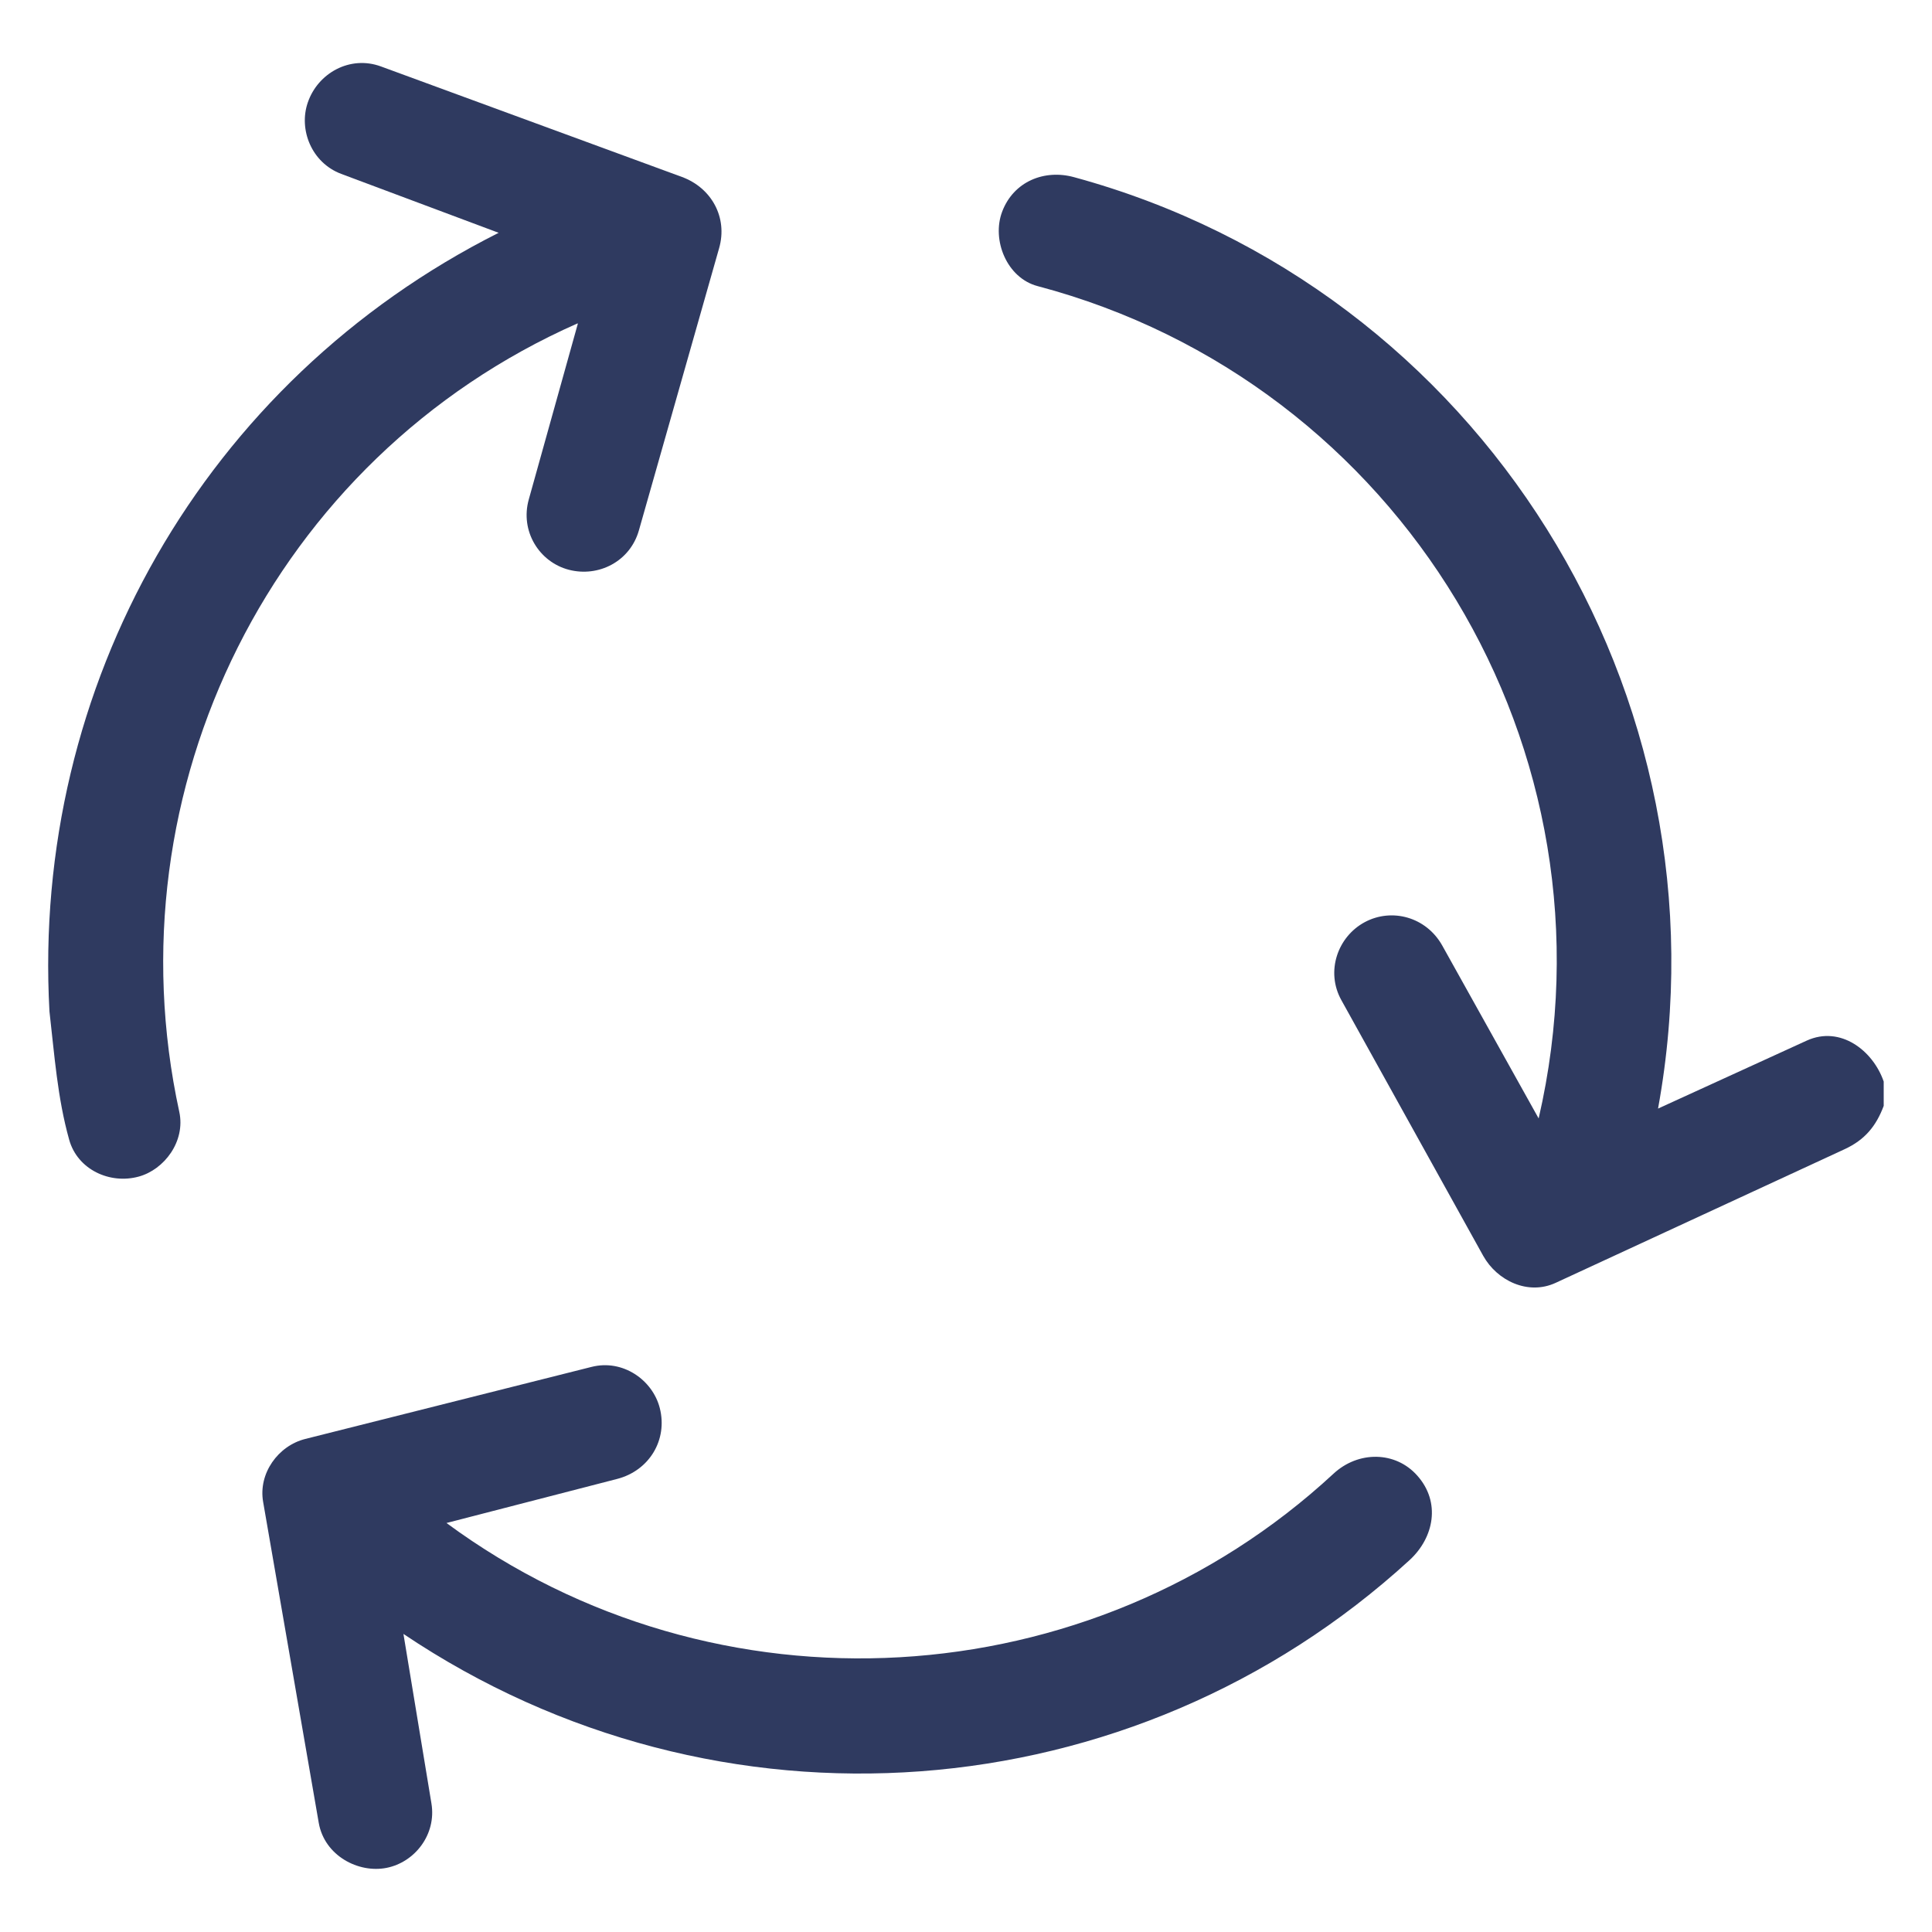 <svg id="Layer_1" xmlns="http://www.w3.org/2000/svg" version="1.1" viewBox="0 0 100 100">
  
  <defs>
    <style>
      .st0 {
        fill: #2f3a60;
      }
    </style>
  </defs>
  <path class="st0" d="M97.5,55.98v1.26c-.39,1.04-.97,1.76-2.04,2.25l-14.94,6.91c-1.43.66-3.03-.11-3.75-1.4l-7.34-13.23c-.83-1.49-.19-3.29,1.21-4.04s3.18-.27,4.01,1.21l4.99,8.95c4.41-19.08-7.15-38.11-25.93-43.08-1.6-.42-2.39-2.39-1.84-3.85.59-1.57,2.19-2.21,3.72-1.79,21.05,5.73,34.14,26.78,30.23,48.21l7.7-3.52c1.74-.79,3.43.52,3.98,2.12Z"></path>
  <g>
    <path class="st0" d="M20.88,84.56l1.45,8.78c.27,1.61-.86,3.05-2.32,3.34s-3.21-.63-3.51-2.32l-2.88-16.62c-.26-1.48.78-2.91,2.18-3.26l14.82-3.73c1.62-.41,3.16.68,3.53,2.13.42,1.64-.54,3.24-2.21,3.67l-8.83,2.28c13.94,10.28,33.33,9.1,45.91-2.55,1.28-1.19,3.21-1.18,4.34.1,1.22,1.37.87,3.2-.4,4.37-14.33,13.12-35.81,14.76-52.08,3.82Z"></path>
    <path class="st0" d="M29.89,16.74c-15.77,6.97-24.24,24.12-20.61,40.81.33,1.53-.78,2.99-2.1,3.35-1.49.41-3.17-.36-3.6-1.91-.61-2.18-.76-4.38-1.02-6.64-.93-16.84,7.99-32.62,23.25-40.3l-8.15-3.05c-1.54-.58-2.21-2.3-1.73-3.69.52-1.53,2.19-2.46,3.79-1.87l15.58,5.72c1.52.56,2.38,2.09,1.92,3.69l-4.15,14.6c-.46,1.62-2.1,2.44-3.63,2.04s-2.53-2-2.07-3.64l2.54-9.1Z"></path>
  </g>
</svg>